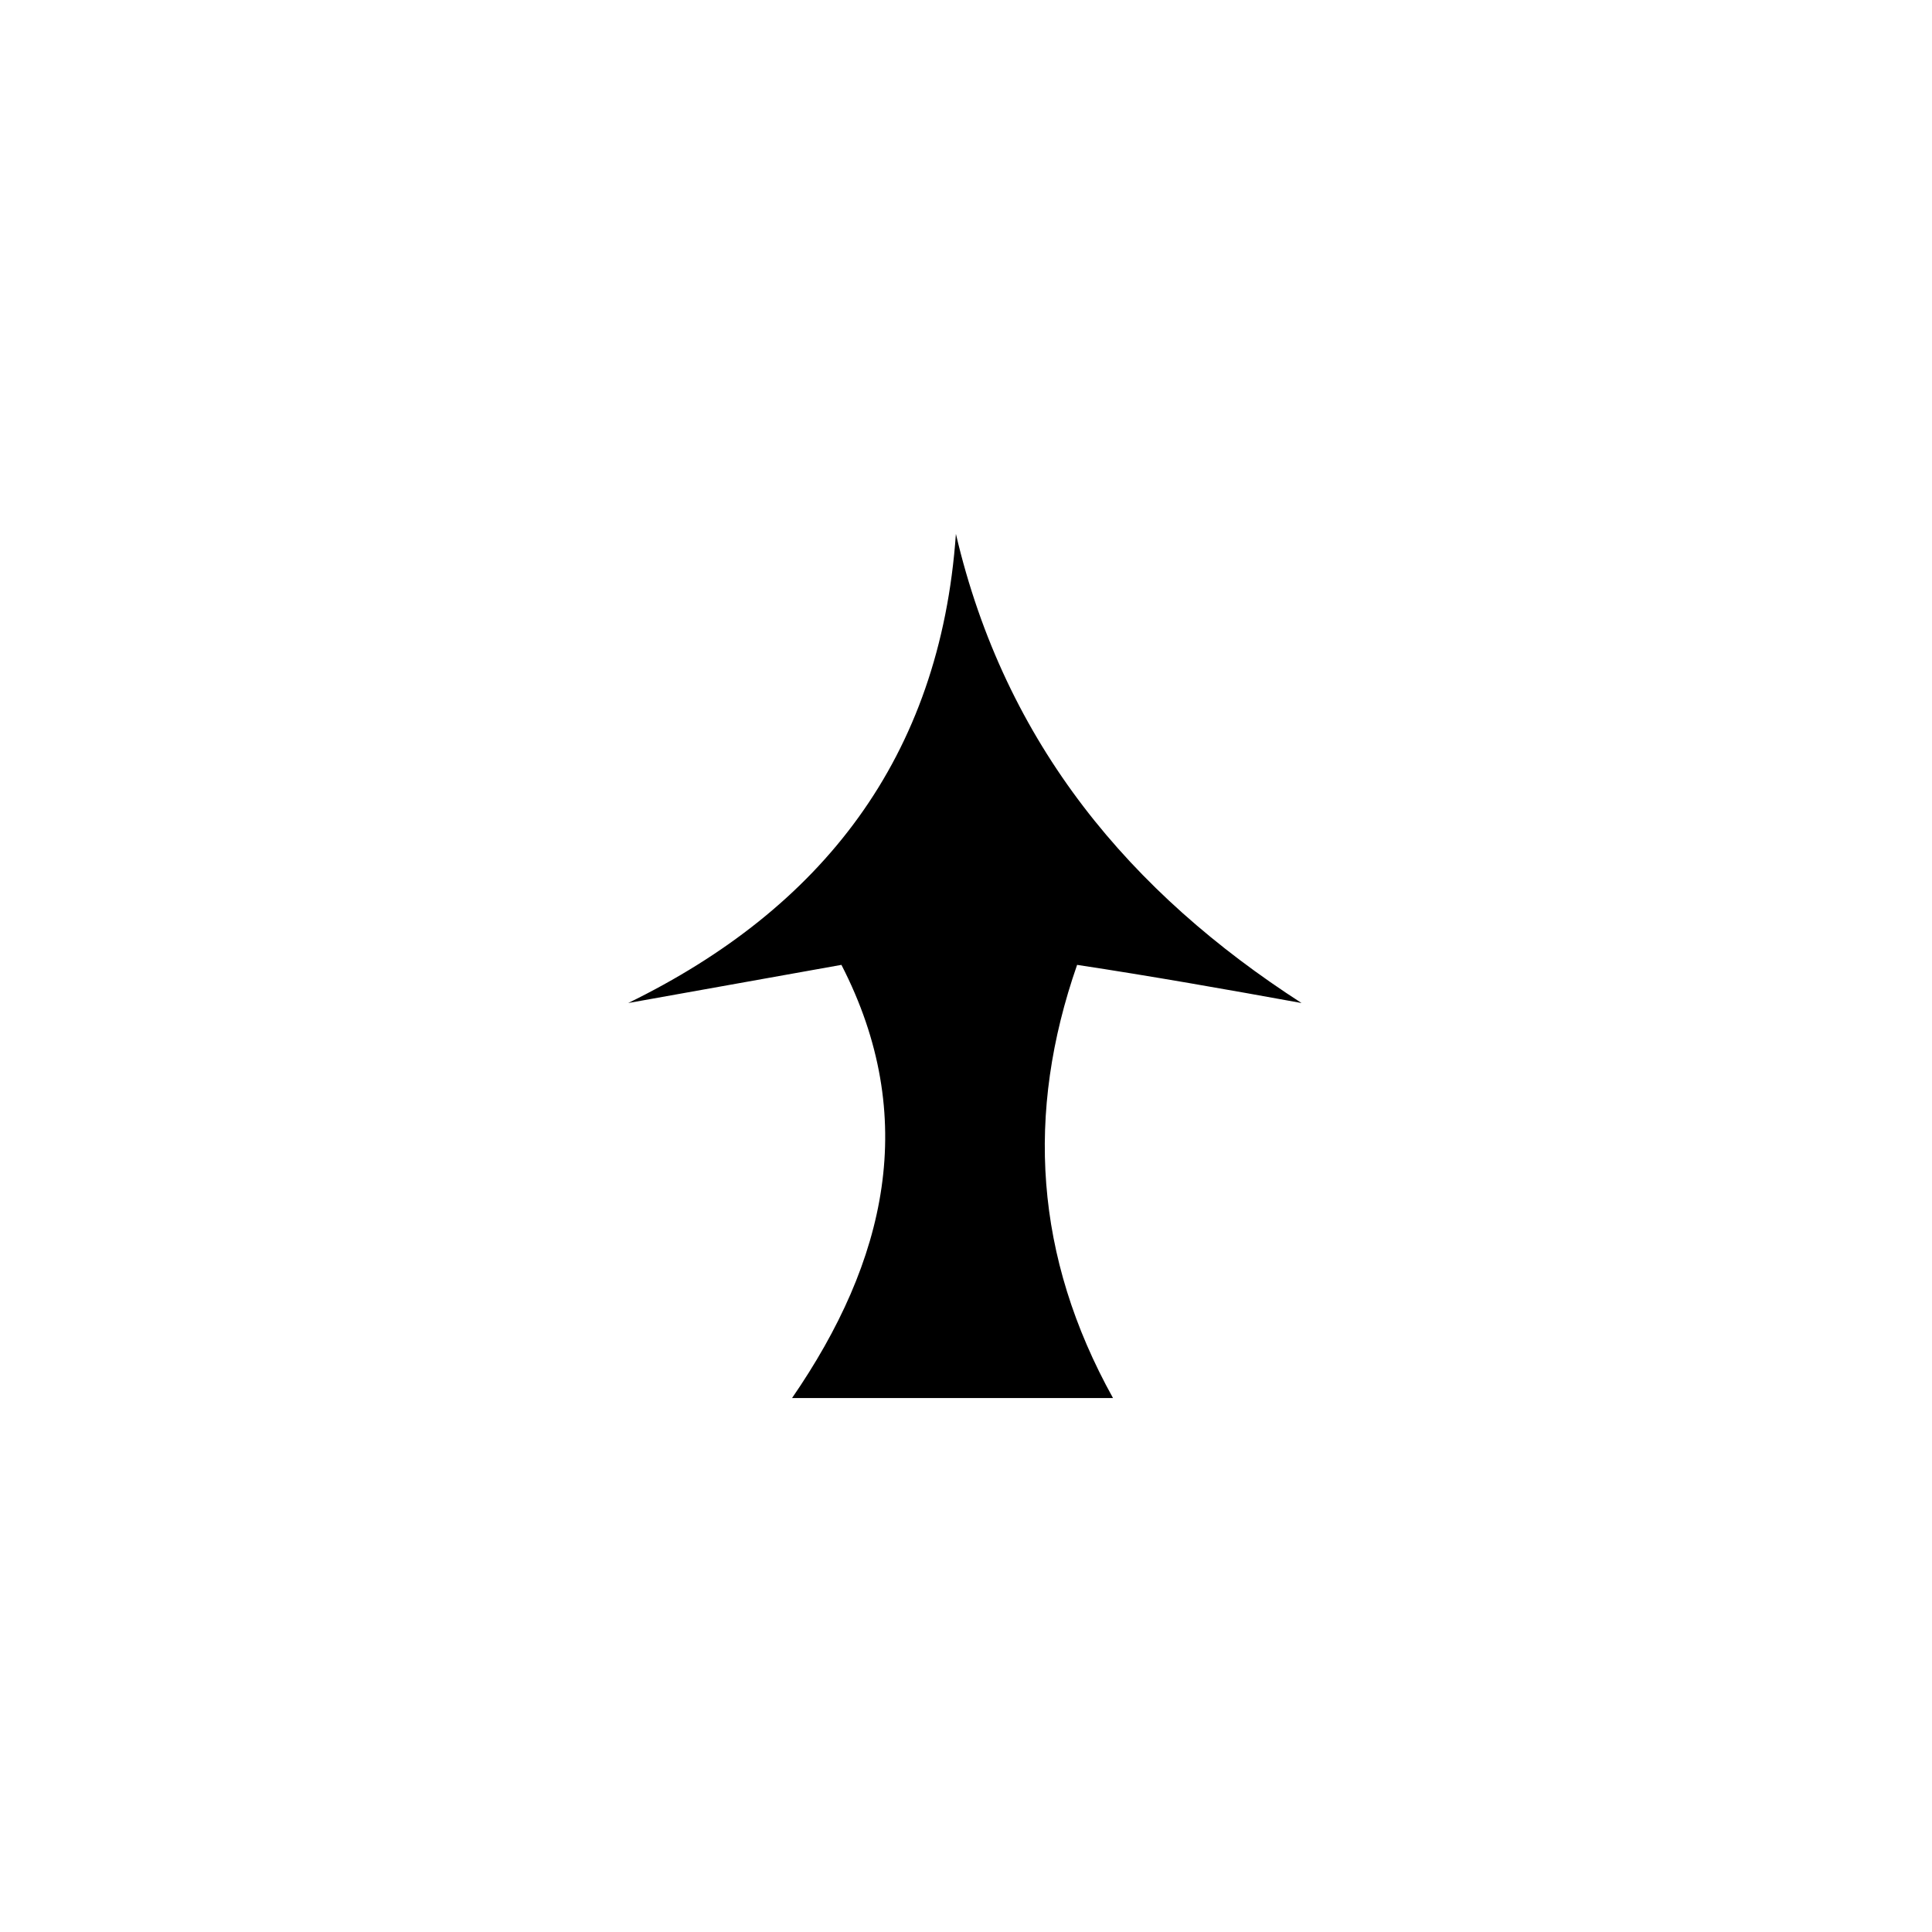 <?xml version="1.0" encoding="UTF-8"?>
<!-- The Best Svg Icon site in the world: iconSvg.co, Visit us! https://iconsvg.co -->
<svg fill="#000000" width="800px" height="800px" version="1.1" viewBox="144 144 512 512" xmlns="http://www.w3.org/2000/svg">
 <path d="m438.96 514.5h-85.059c24.98-36.285 33.906-74.352 13.086-114.8l-56.508 10.113c51.152-24.98 82.68-64.836 86.844-124.32 13.086 55.914 46.395 95.172 91.602 124.32-19.629-3.57-39.852-7.137-59.48-10.113-13.68 39.258-11.301 77.324 9.516 114.8z" fill-rule="evenodd"/>
</svg>